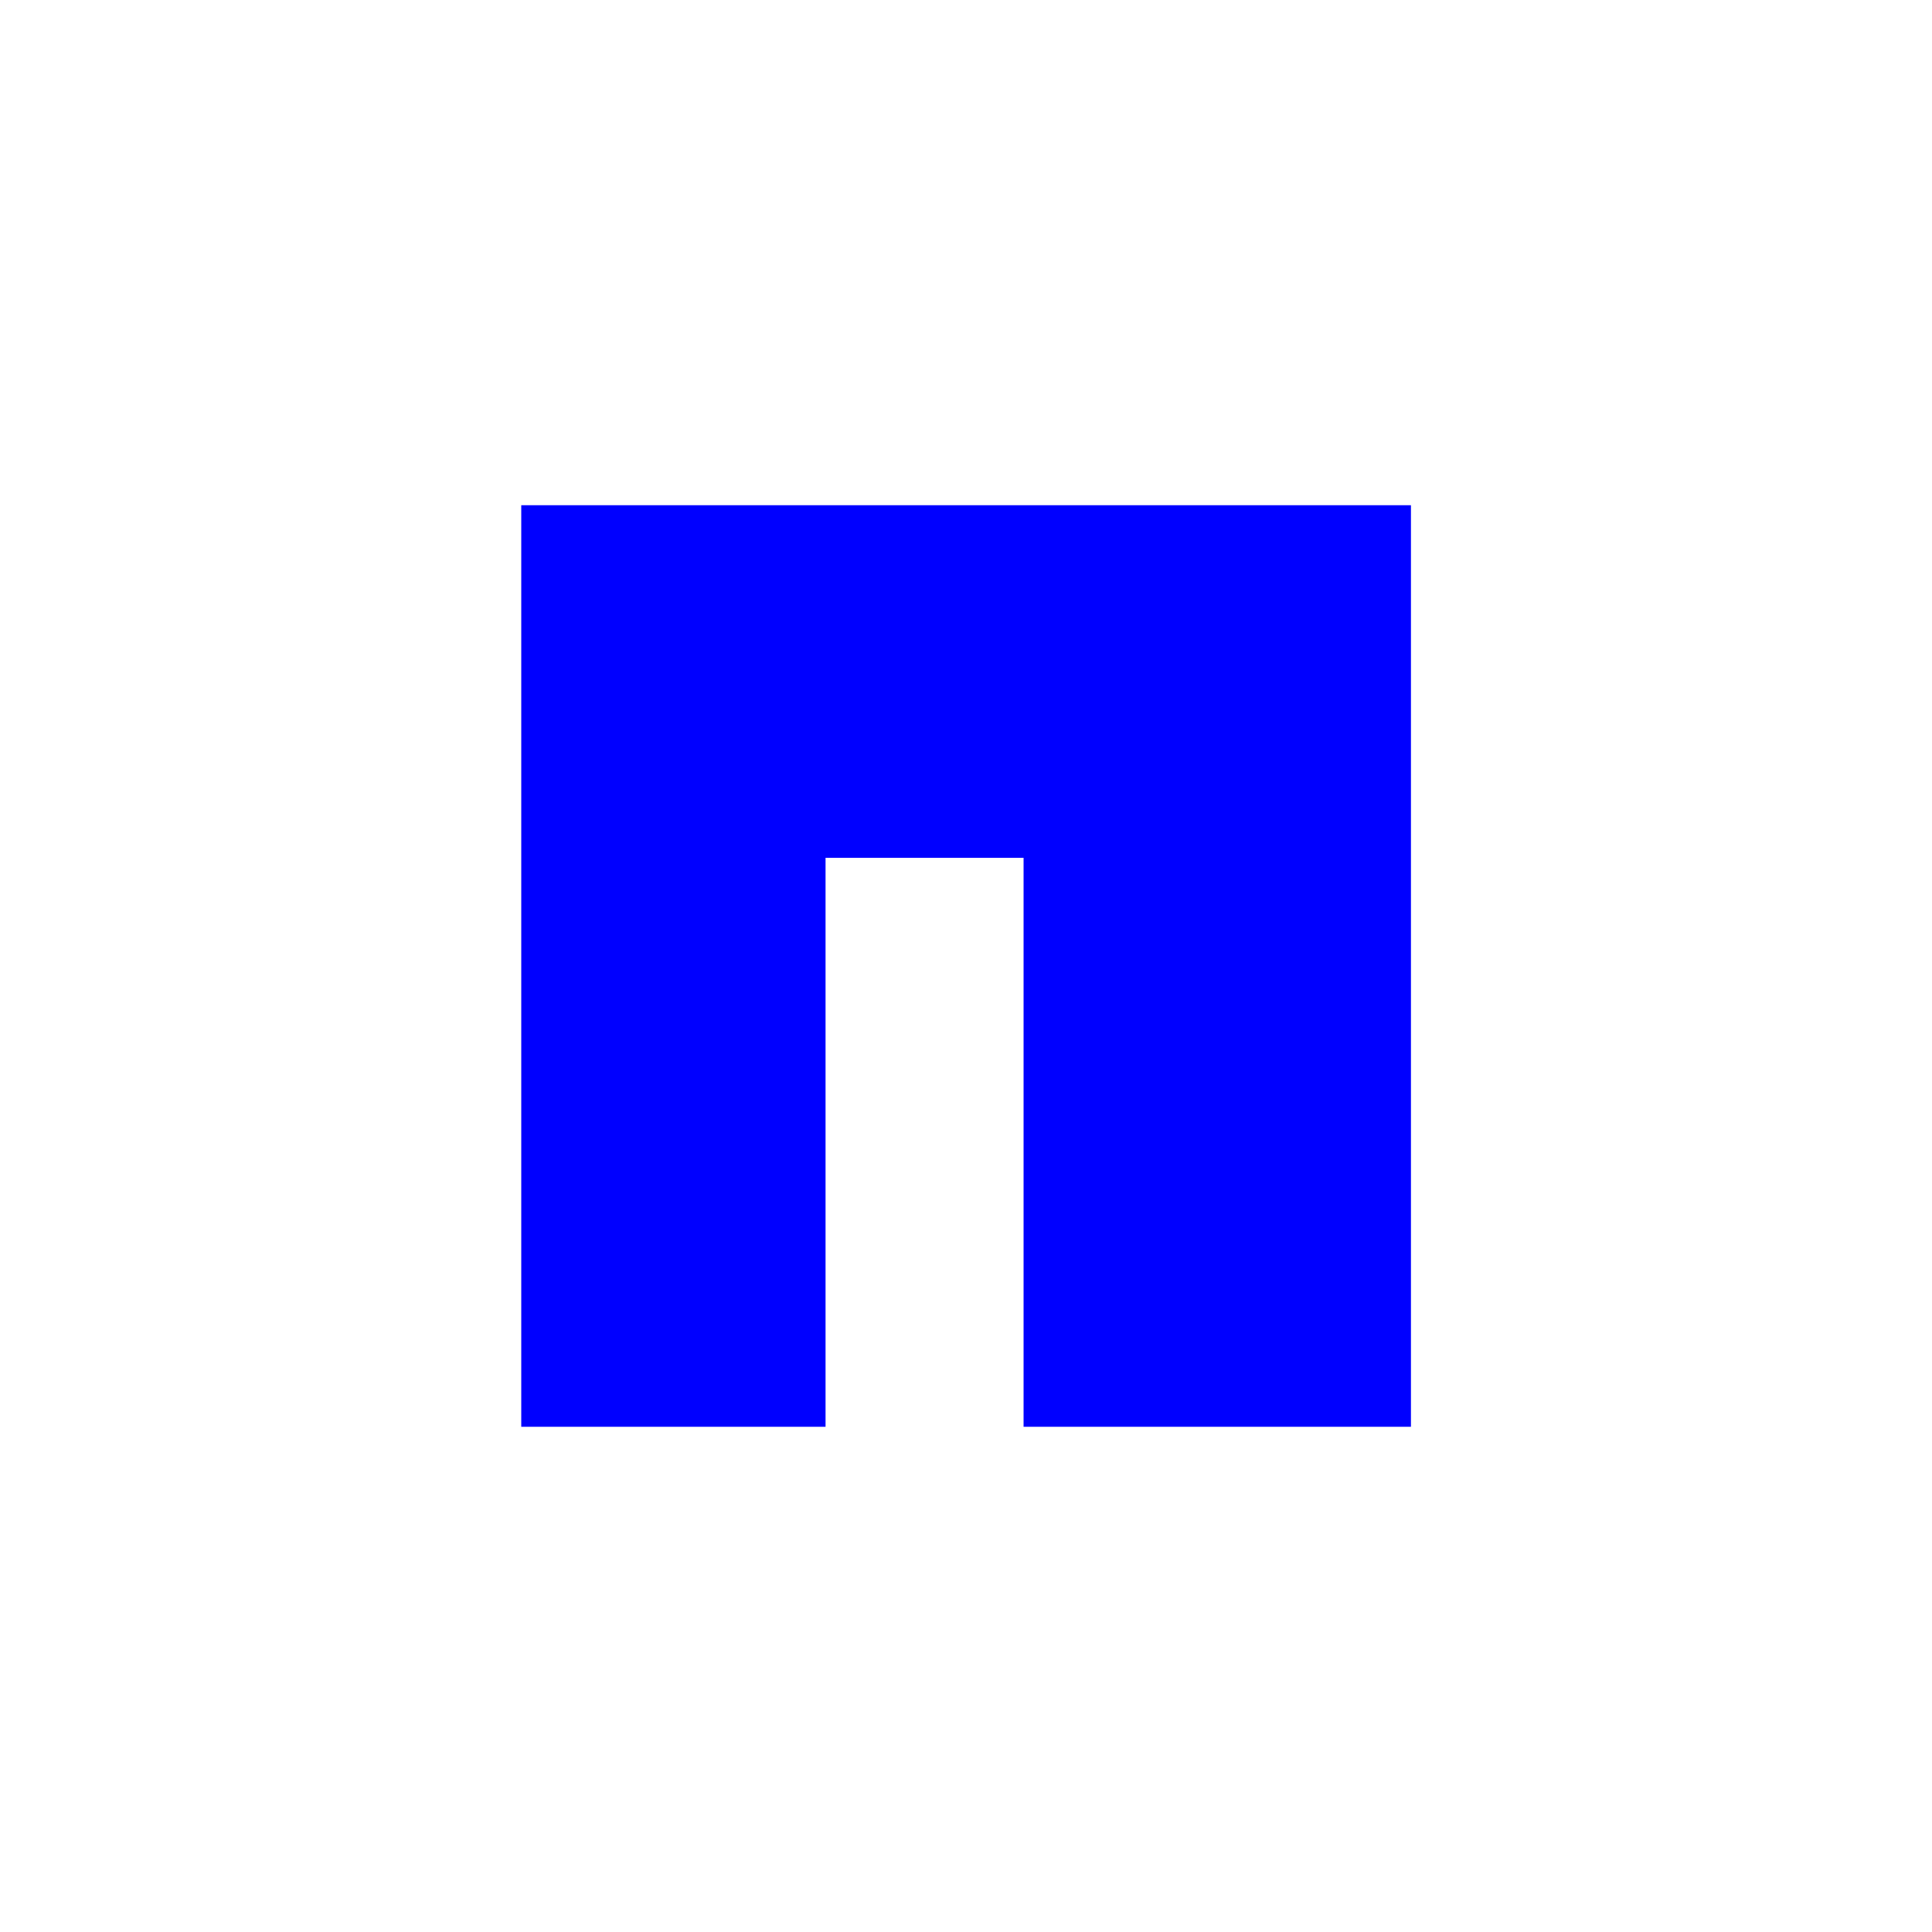 <?xml version="1.0" encoding="UTF-8"?> <svg xmlns="http://www.w3.org/2000/svg" id="ad574933-3b86-4e65-b493-5348bf0d9a08" data-name="a9ed97a0-01ba-4a8a-aeeb-d440f072f4e2" viewBox="0 0 100 100"> <defs> <style>.a35e0bc1-e9e4-42cd-b352-59753200b54c{fill:none;}.bb8d0475-71c7-4d07-8190-c60f807655df{fill:blue;}</style> </defs> <title>l4</title> <rect class="a35e0bc1-e9e4-42cd-b352-59753200b54c" width="100" height="100"></rect> <polyline class="bb8d0475-71c7-4d07-8190-c60f807655df" points="73.03 73.85 73.03 26.15 26.98 26.15 26.98 73.85 42.73 73.85 42.73 44.4 52.98 44.4 52.98 73.85 73.03 73.85"></polyline> </svg> 